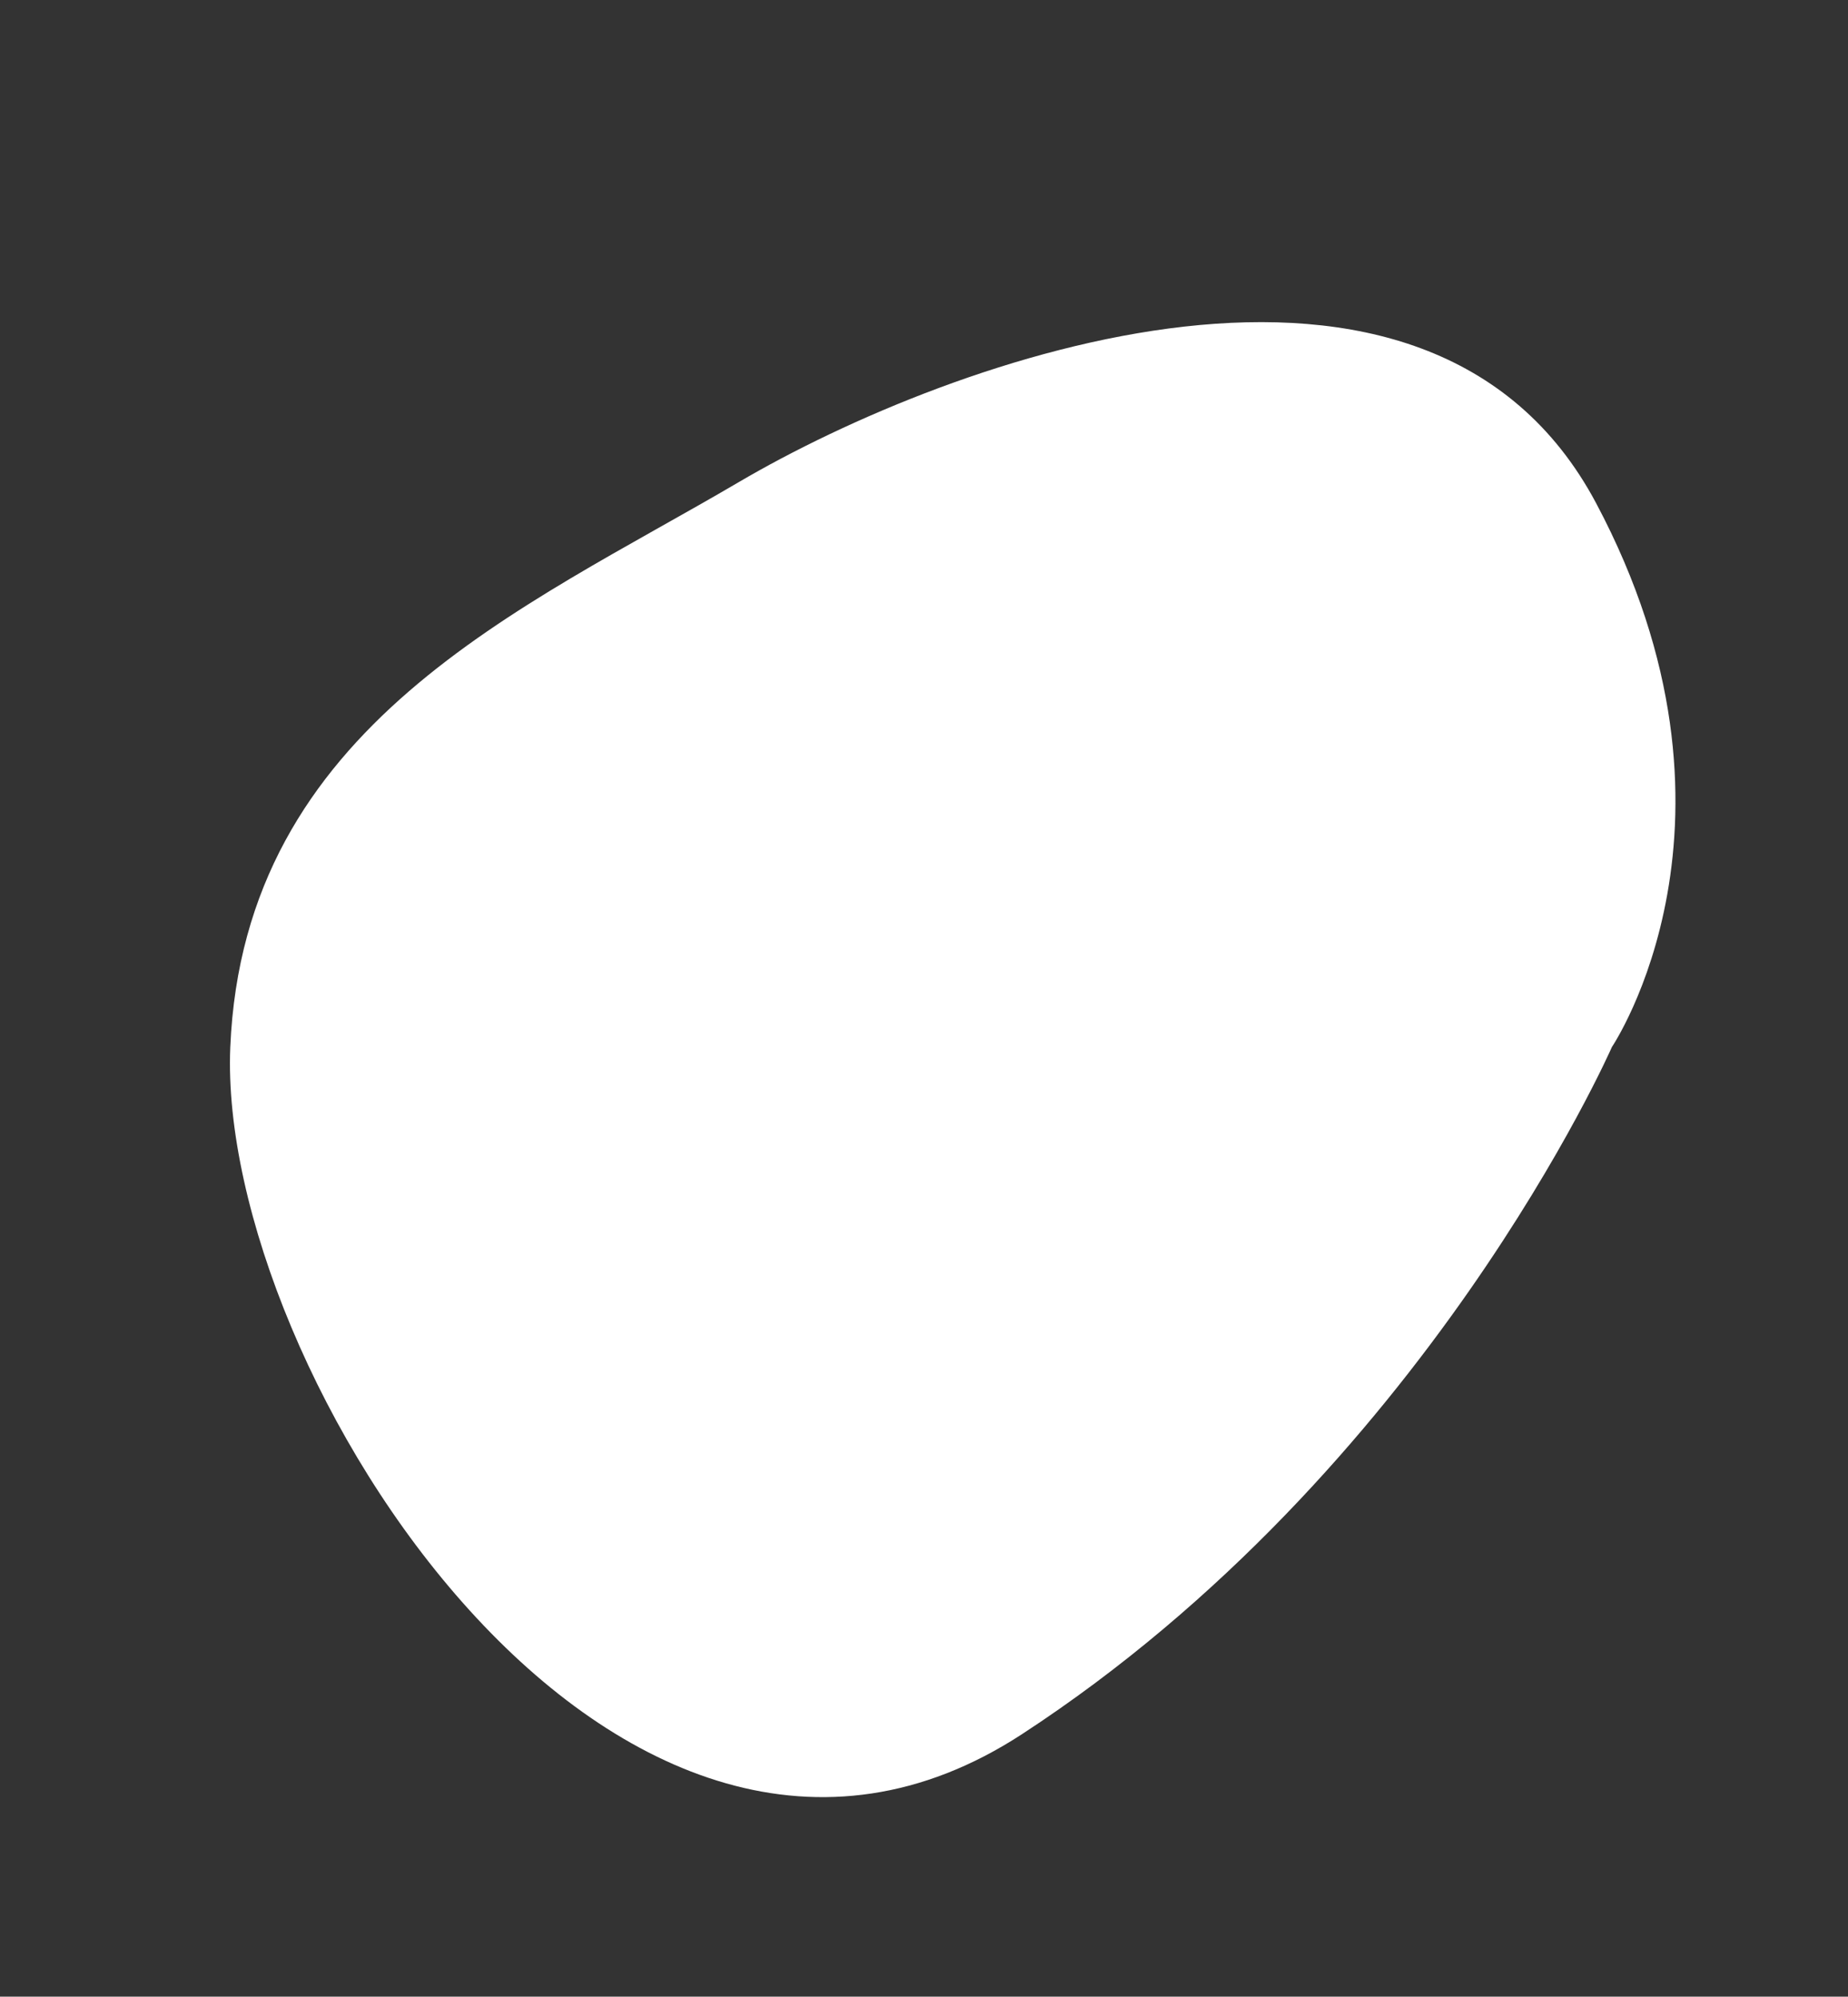 <svg xmlns="http://www.w3.org/2000/svg" width="254.056" height="274.538" viewBox="0 0 254.056 274.538">
  <rect x="0" y="0" width="254.056" height="274.538" fill="#333333" stroke="none"/>
  <path id="Path_242" data-name="Path 242" d="M-242.347,1130.869s-37.078-5.91-66.842,33.553,19.114,88.739,47.246,108.109,58.963,47.507,99.9,30.468,95.924-103.551,39.572-138.578S-242.347,1130.869-242.347,1130.869Z" transform="translate(1144.094 841.529) rotate(115)" fill="#fff"/>
</svg>
